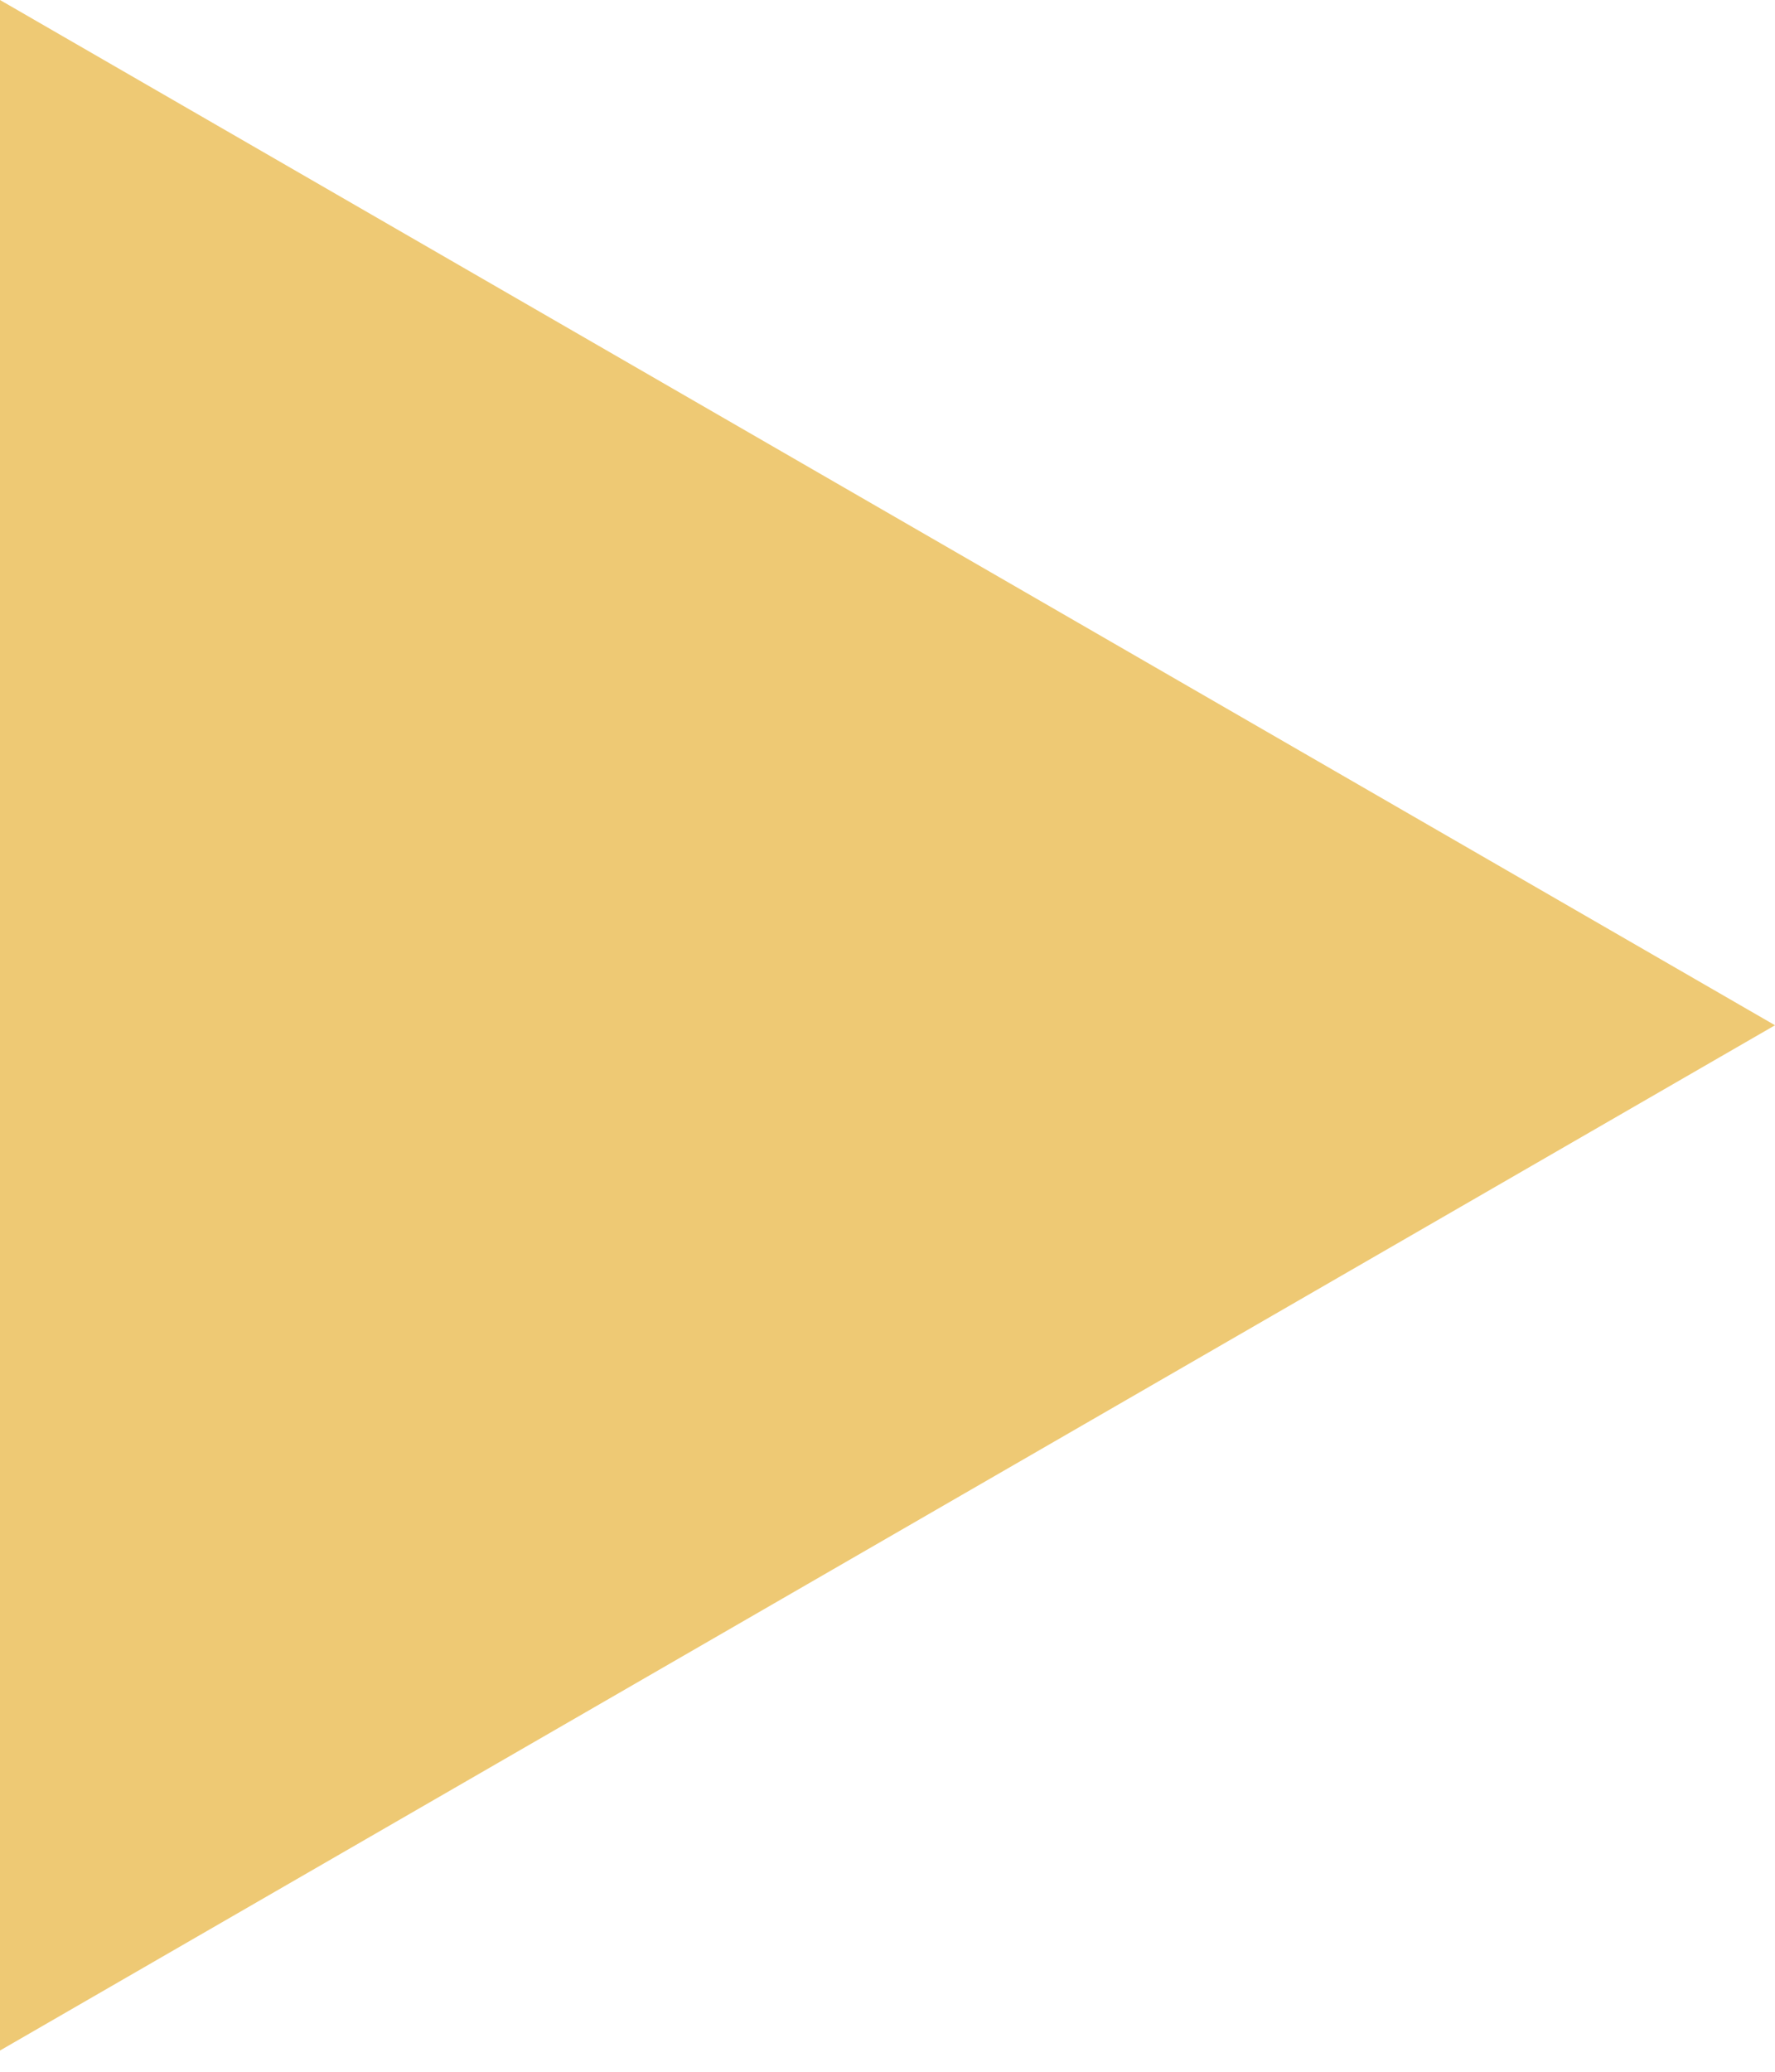 <?xml version="1.0" encoding="UTF-8"?> <svg xmlns="http://www.w3.org/2000/svg" width="48" height="56" viewBox="0 0 48 56" fill="none"> <path d="M48 27.713L2.61013e-06 8.18252e-05L1.87399e-07 55.426L48 27.713Z" fill="#EEC974"></path> </svg> 